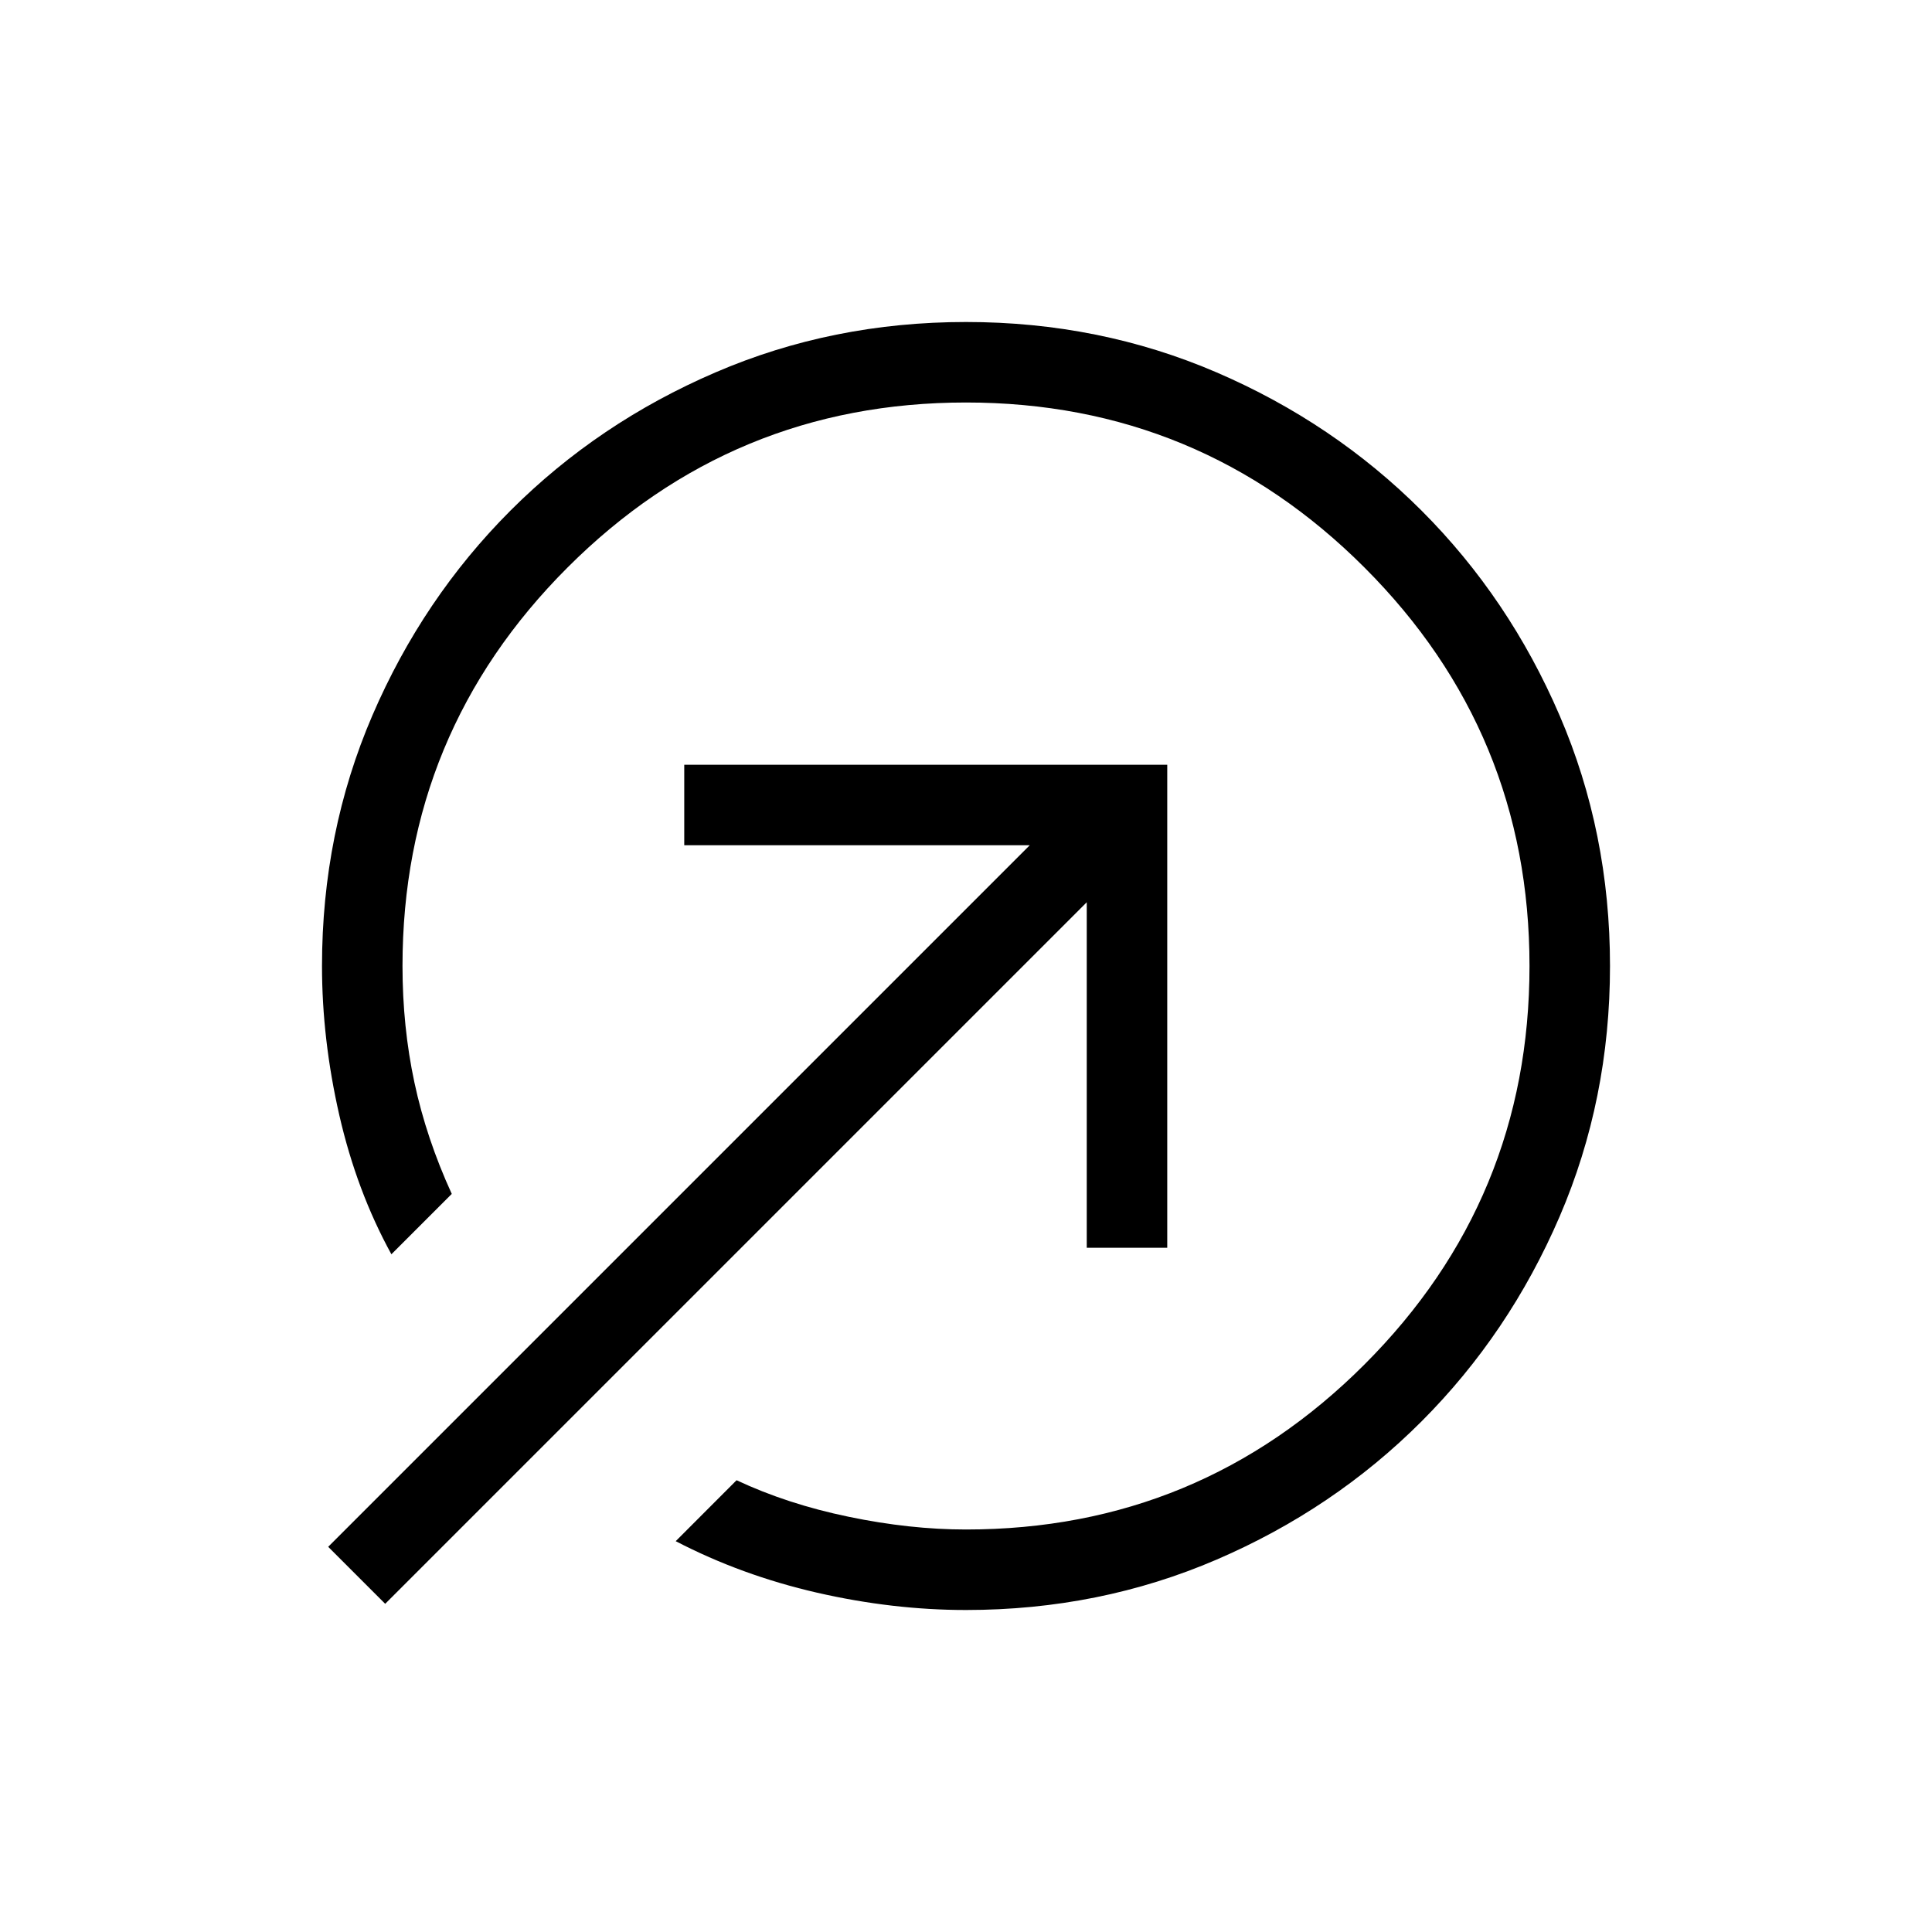 <svg xmlns="http://www.w3.org/2000/svg" width="200" height="200" viewBox="0 0 24 24"><path fill="currentColor" d="M12 4q1.658 0 3.113.626q1.454.626 2.545 1.716q1.09 1.09 1.716 2.546Q20 10.341 20 12q0 1.658-.626 3.113q-.626 1.454-1.716 2.545q-1.09 1.09-2.545 1.716Q13.658 20 12 20q-.91 0-1.85-.215q-.94-.216-1.756-.64l.756-.757q.633.297 1.393.454Q11.303 19 12 19q2.9 0 4.95-2.05T19 12q0-2.9-2.05-4.95T12 5Q9.1 5 7.05 7.05T5 12q0 .754.148 1.447q.148.693.464 1.384l-.75.75q-.431-.785-.647-1.728Q4 12.91 4 12q0-1.658.626-3.113q.626-1.454 1.716-2.545q1.09-1.09 2.546-1.716Q10.341 4 12 4Zm1.5 11.5v-4.292l-8.715 8.715l-.708-.708l8.715-8.715H8.5v-1h6v6h-1Z"/></svg>